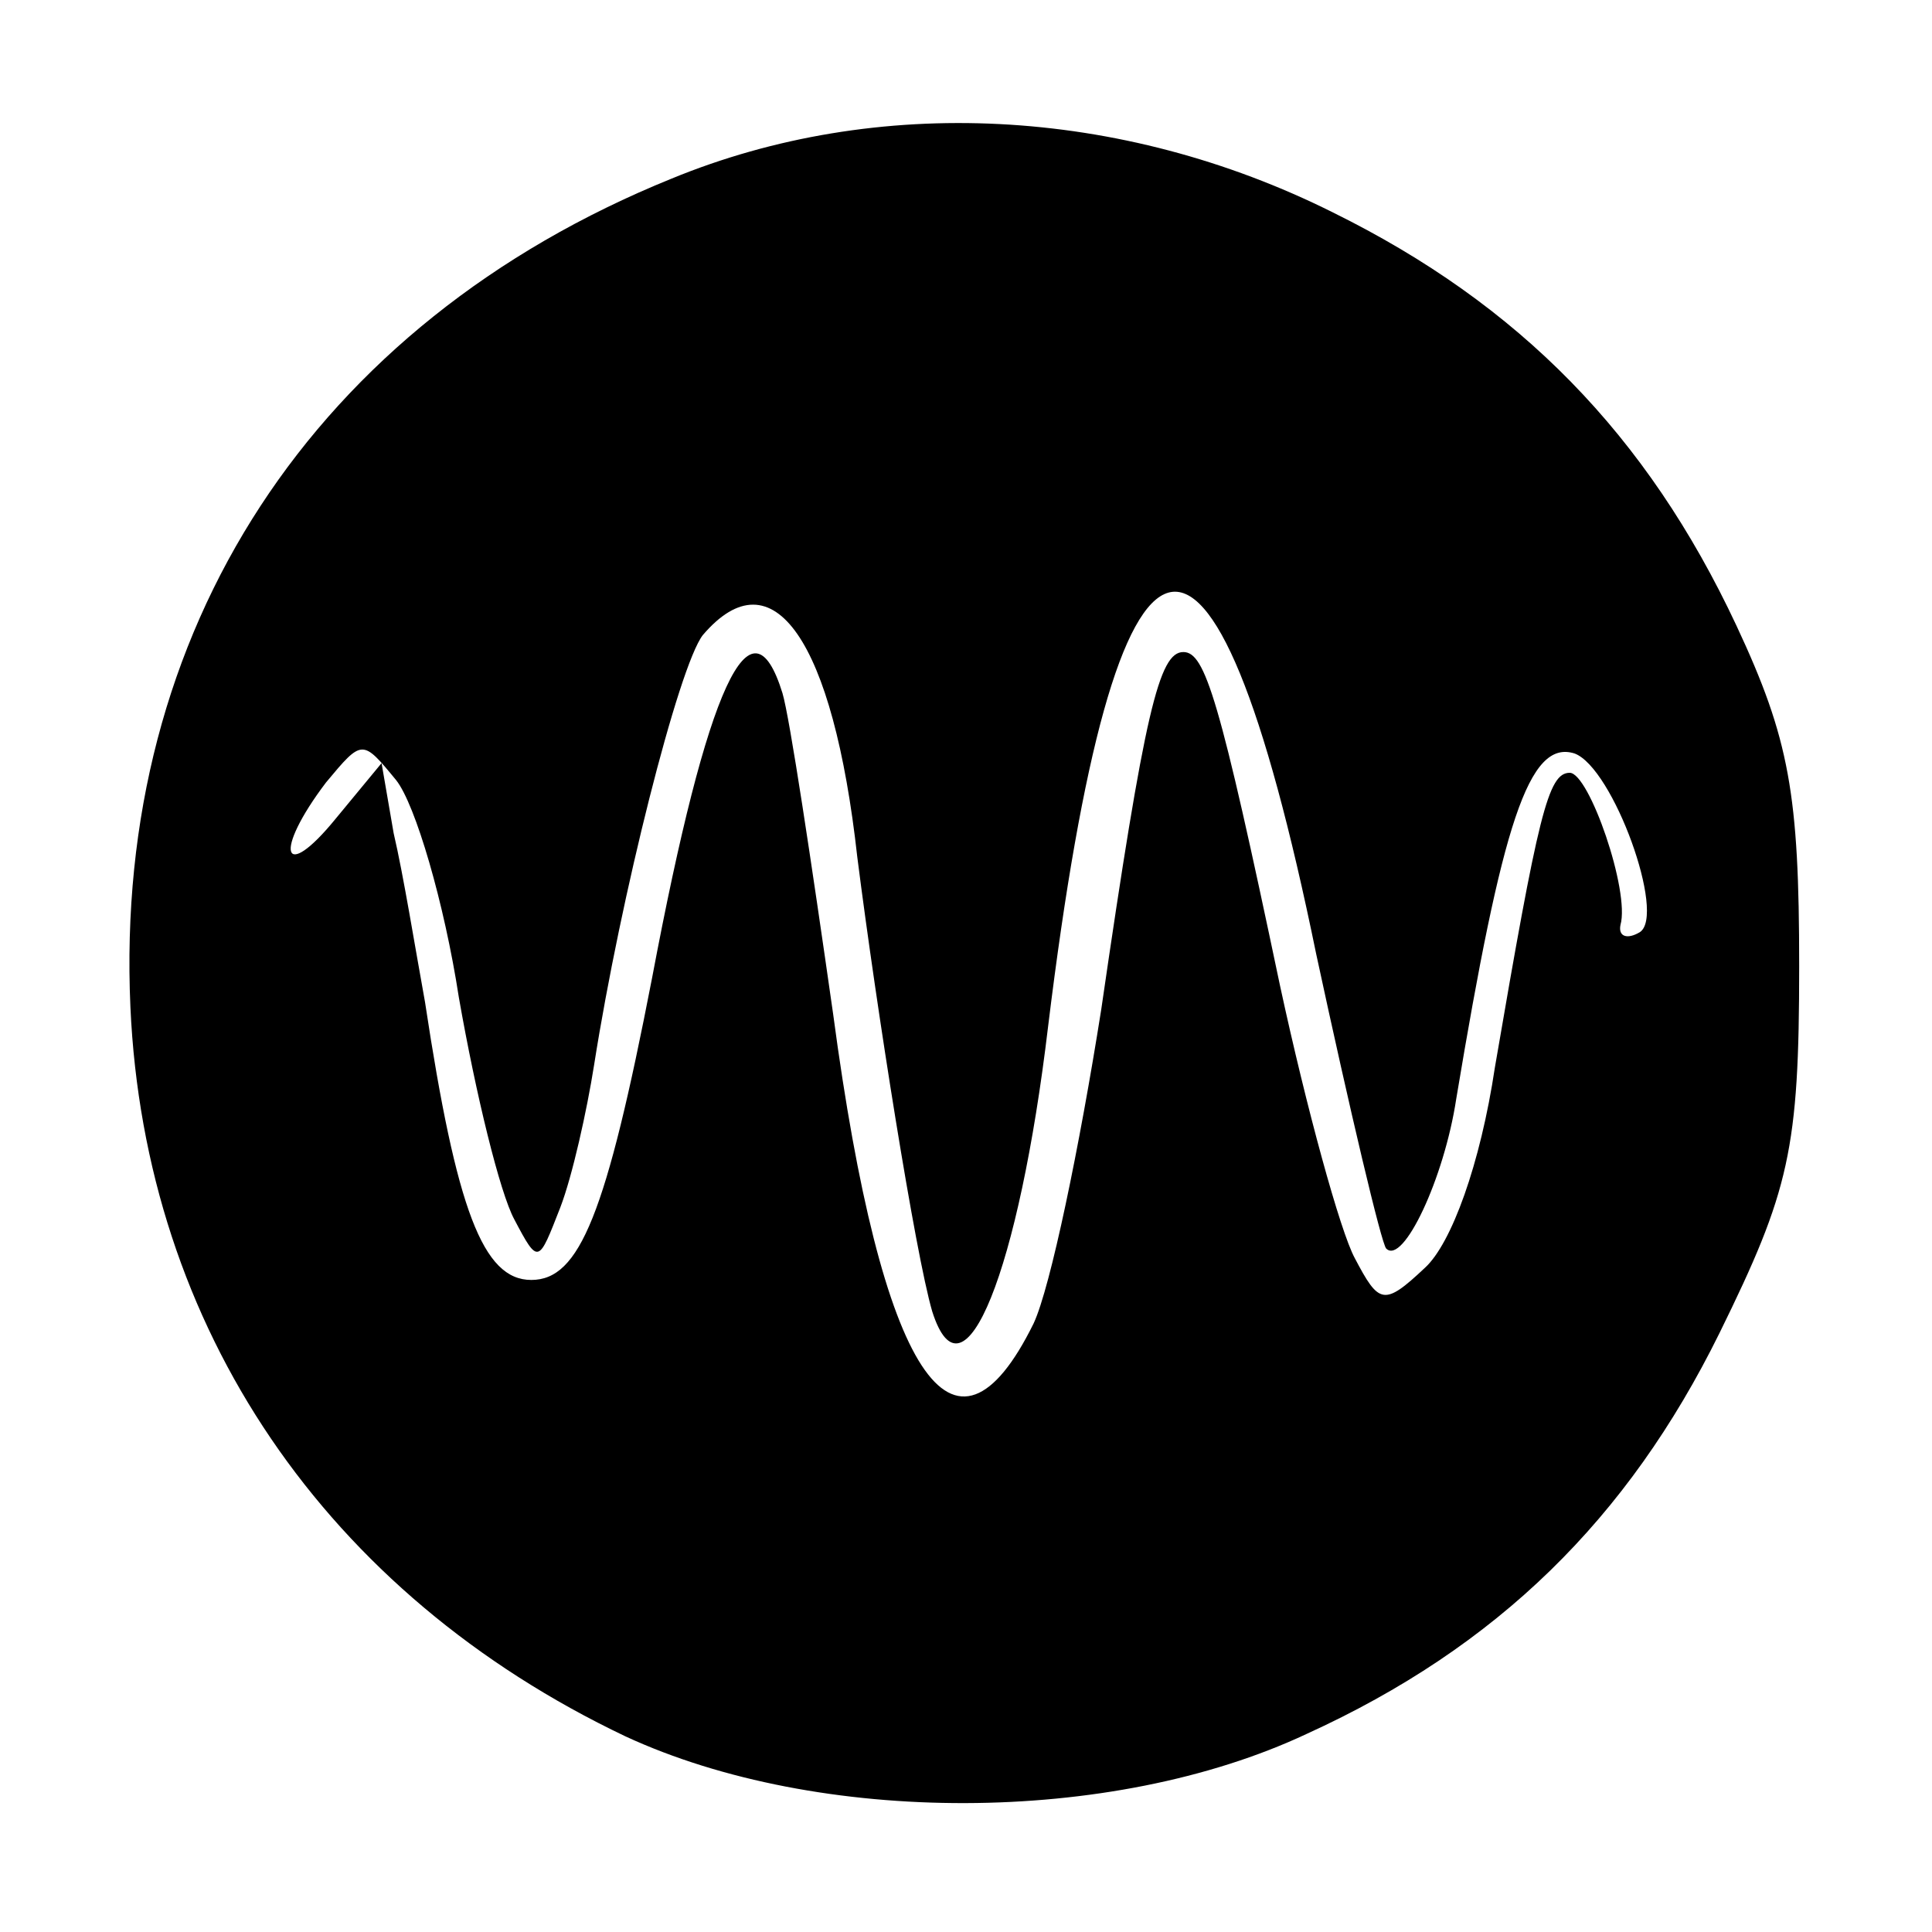 <?xml version="1.0" standalone="no"?>
<!DOCTYPE svg PUBLIC "-//W3C//DTD SVG 20010904//EN"
 "http://www.w3.org/TR/2001/REC-SVG-20010904/DTD/svg10.dtd">
<svg version="1.0" xmlns="http://www.w3.org/2000/svg"
 width="80pt" height="80pt" viewBox="0 0 80 80"
 preserveAspectRatio="xMidYMid meet">
<g transform="translate(0,80) scale(0.1,-0.1)"
fill="#000000" stroke="none">
<path d="M278 726 c-148 -60 -231 -187 -224 -343 6 -133 81 -243 205 -302 80
-37 201 -37 282 1 79 36 133 89 171 166 29 59 33 76 33 152 0 71 -4 94 -26
141 -37 79 -90 133 -167 171 -88 44 -189 49 -274 14z m267 -321 c14 -65 27
-120 29 -122 7 -7 24 29 29 62 19 114 30 149 49 143 16 -6 38 -67 27 -74 -5
-3 -9 -2 -8 3 4 14 -13 63 -21 63 -9 0 -13 -17 -31 -122 -6 -40 -18 -73 -29
-83 -17 -16 -19 -15 -29 4 -6 11 -20 62 -31 113 -25 119 -31 138 -40 138 -10
0 -16 -24 -34 -148 -9 -57 -21 -115 -28 -130 -33 -67 -63 -22 -83 128 -9 63
-18 123 -21 133 -13 42 -31 4 -54 -118 -19 -98 -30 -125 -50 -125 -20 0 -31
29 -44 115 -4 22 -9 53 -13 70 l-5 29 -19 -23 c-22 -27 -26 -14 -4 15 15 18
15 18 29 1 8 -10 20 -51 26 -90 7 -40 17 -81 23 -92 10 -19 10 -18 19 5 5 13
11 40 14 59 11 70 35 165 45 178 29 34 54 -2 64 -92 8 -63 24 -164 31 -188 13
-41 36 17 48 118 28 229 68 240 111 30z"/>
</g>
</svg>
